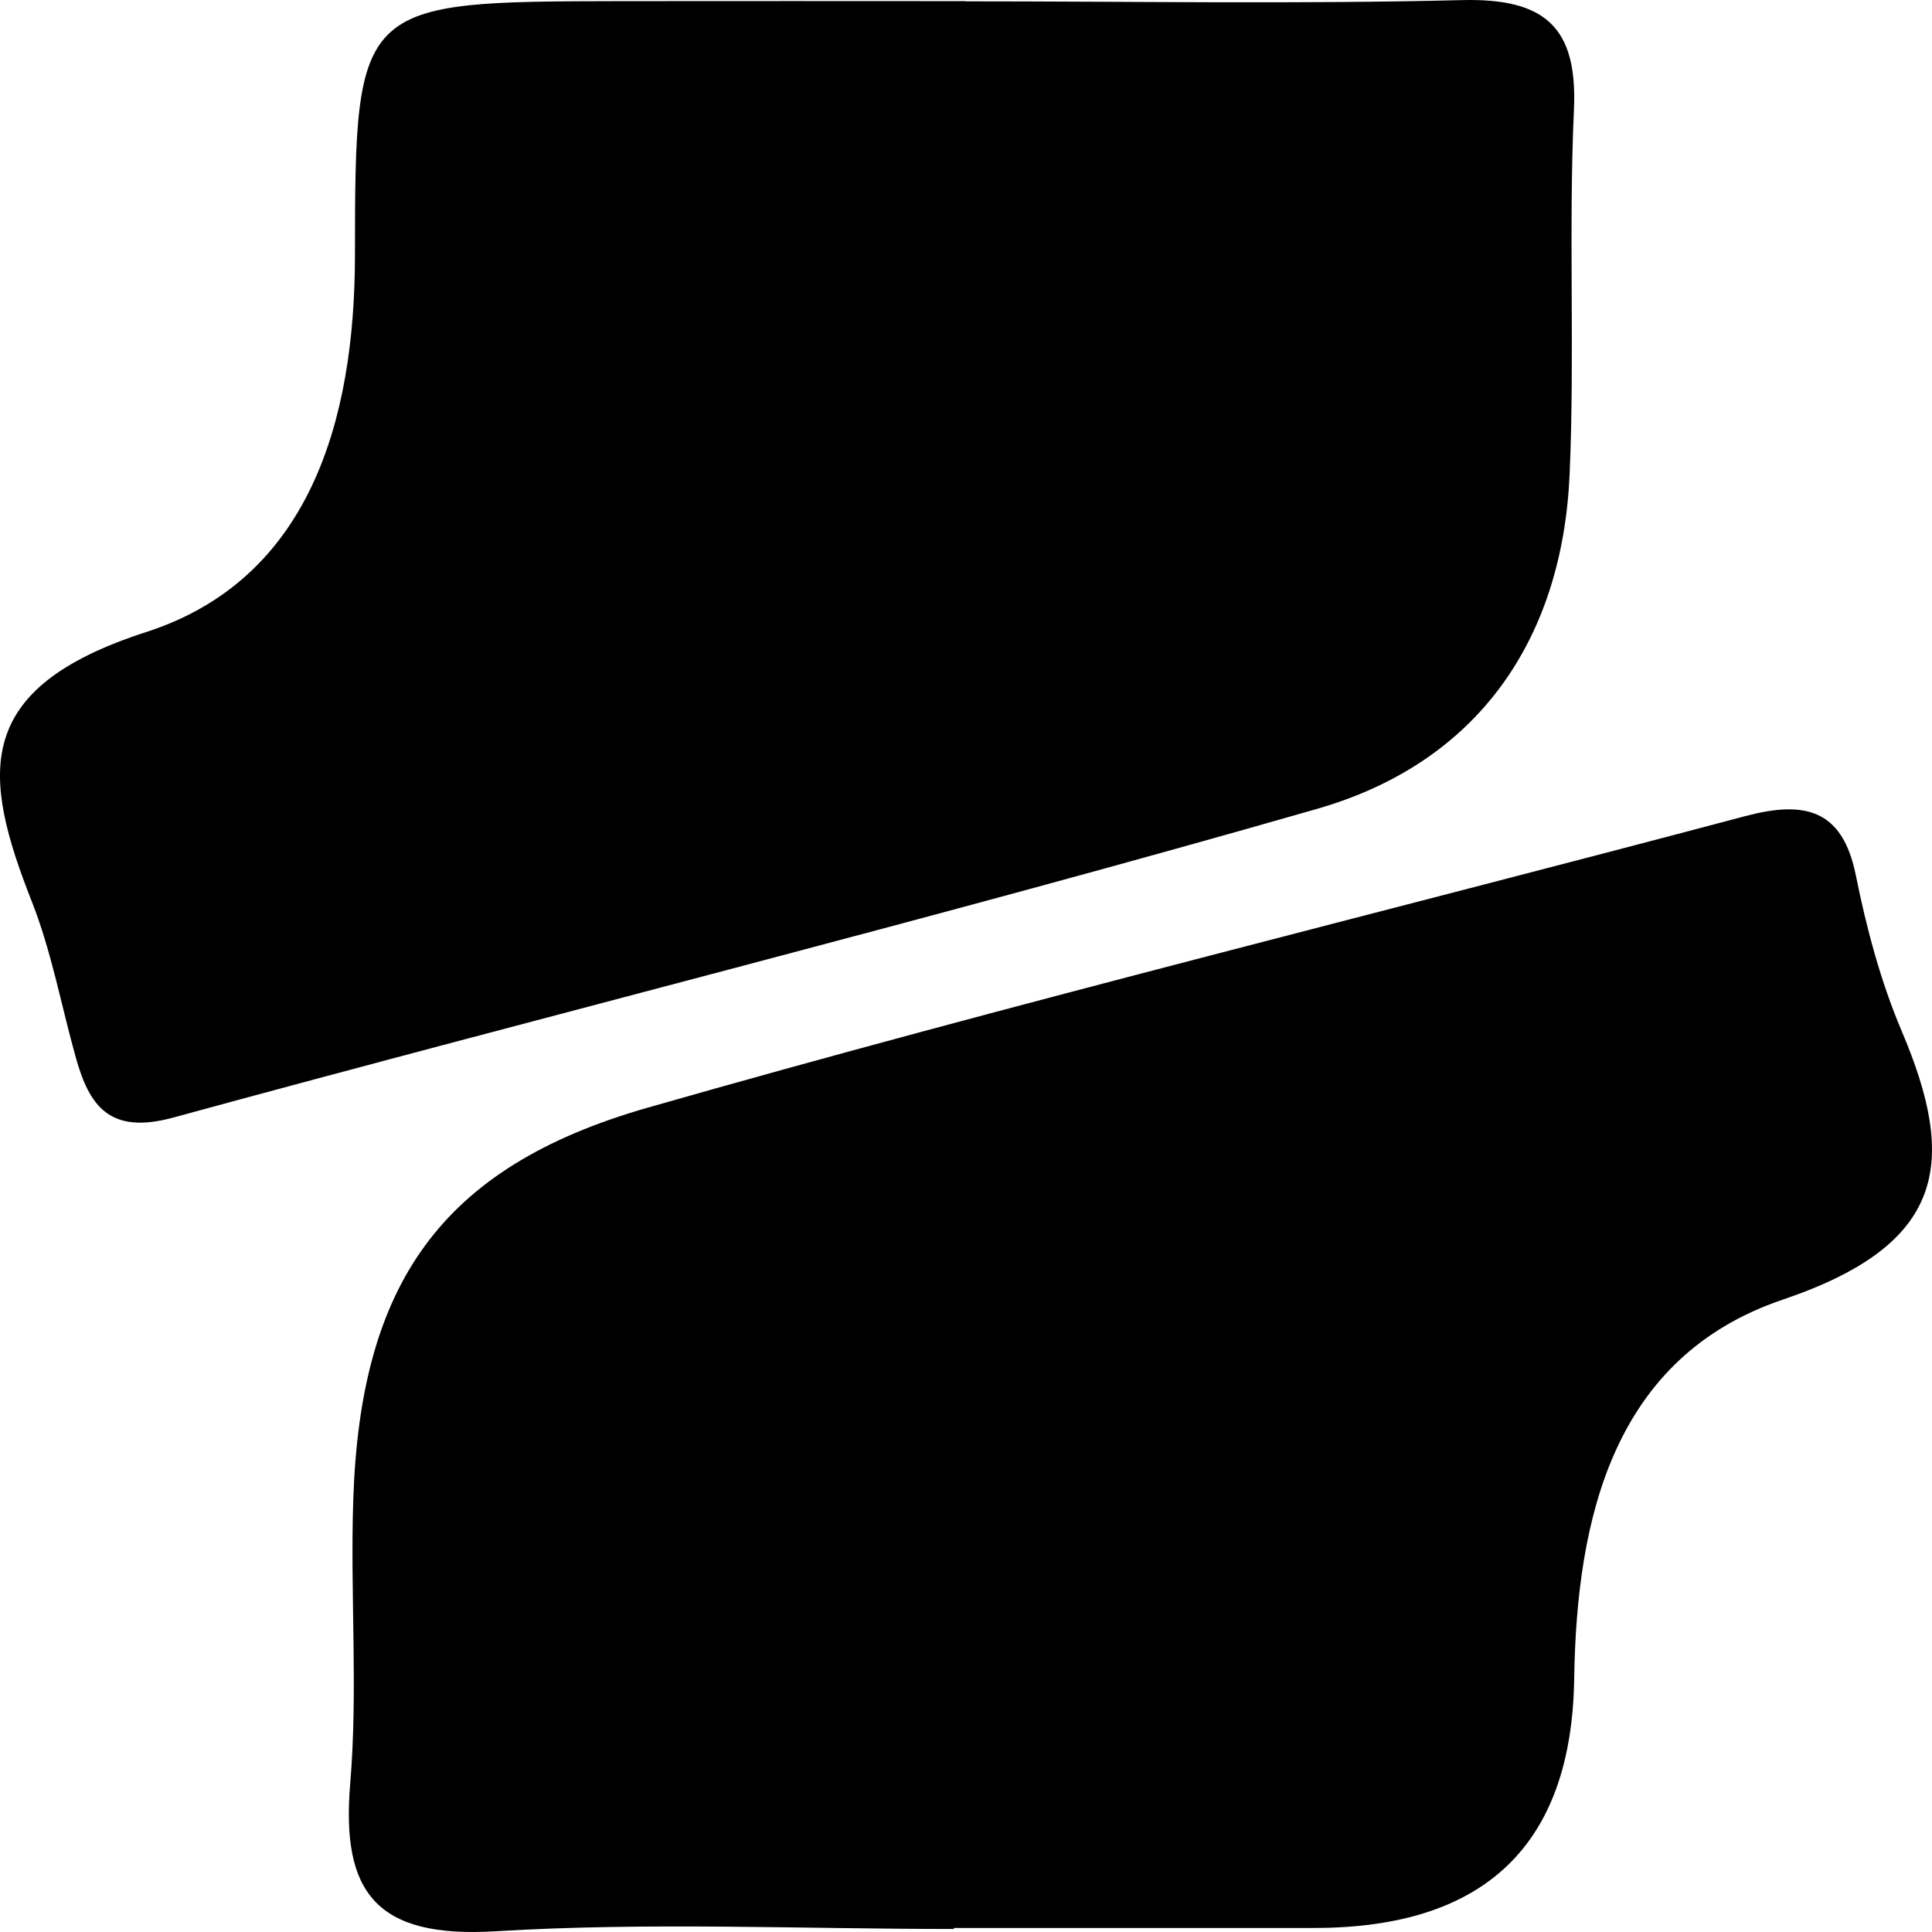 <svg xmlns="http://www.w3.org/2000/svg" fill="none" viewBox="0 0 113 113" height="113" width="113">
<path fill="black" d="M56.455 0.078C66.142 0.078 75.835 0.246 85.515 0.006C90.398 -0.114 92.278 1.616 92.057 6.428C91.737 13.523 92.112 20.642 91.805 27.738C91.381 37.398 86.455 44.608 77.026 47.311C54.833 53.685 32.413 59.279 10.135 65.364C6.437 66.374 5.233 64.722 4.435 61.856C3.581 58.81 3.016 55.662 1.861 52.73C-1.063 45.31 -1.659 40.264 8.538 36.972C18.102 33.89 20.755 24.62 20.761 14.929C20.767 0.102 20.927 0.096 36.271 0.066C42.997 0.054 49.729 0.066 56.455 0.066V0.078Z"></path>
<path fill="black" d="M55.79 112.824C46.86 112.824 37.906 112.416 29.006 112.956C22.011 113.383 19.947 110.709 20.483 104.323C20.945 98.819 20.477 93.244 20.662 87.71C21.075 75.178 25.703 68.274 37.868 64.79C59.143 58.704 80.658 53.422 102.056 47.739C105.519 46.819 107.756 47.288 108.545 51.193C109.168 54.288 109.994 57.4 111.226 60.302C114.493 67.992 113.827 72.78 104.274 76.013C94.395 79.359 92.213 88.708 92.072 98.194C91.924 107.895 86.866 112.752 76.898 112.764C69.86 112.77 62.828 112.764 55.79 112.764V112.818V112.824Z"></path>
</svg>
